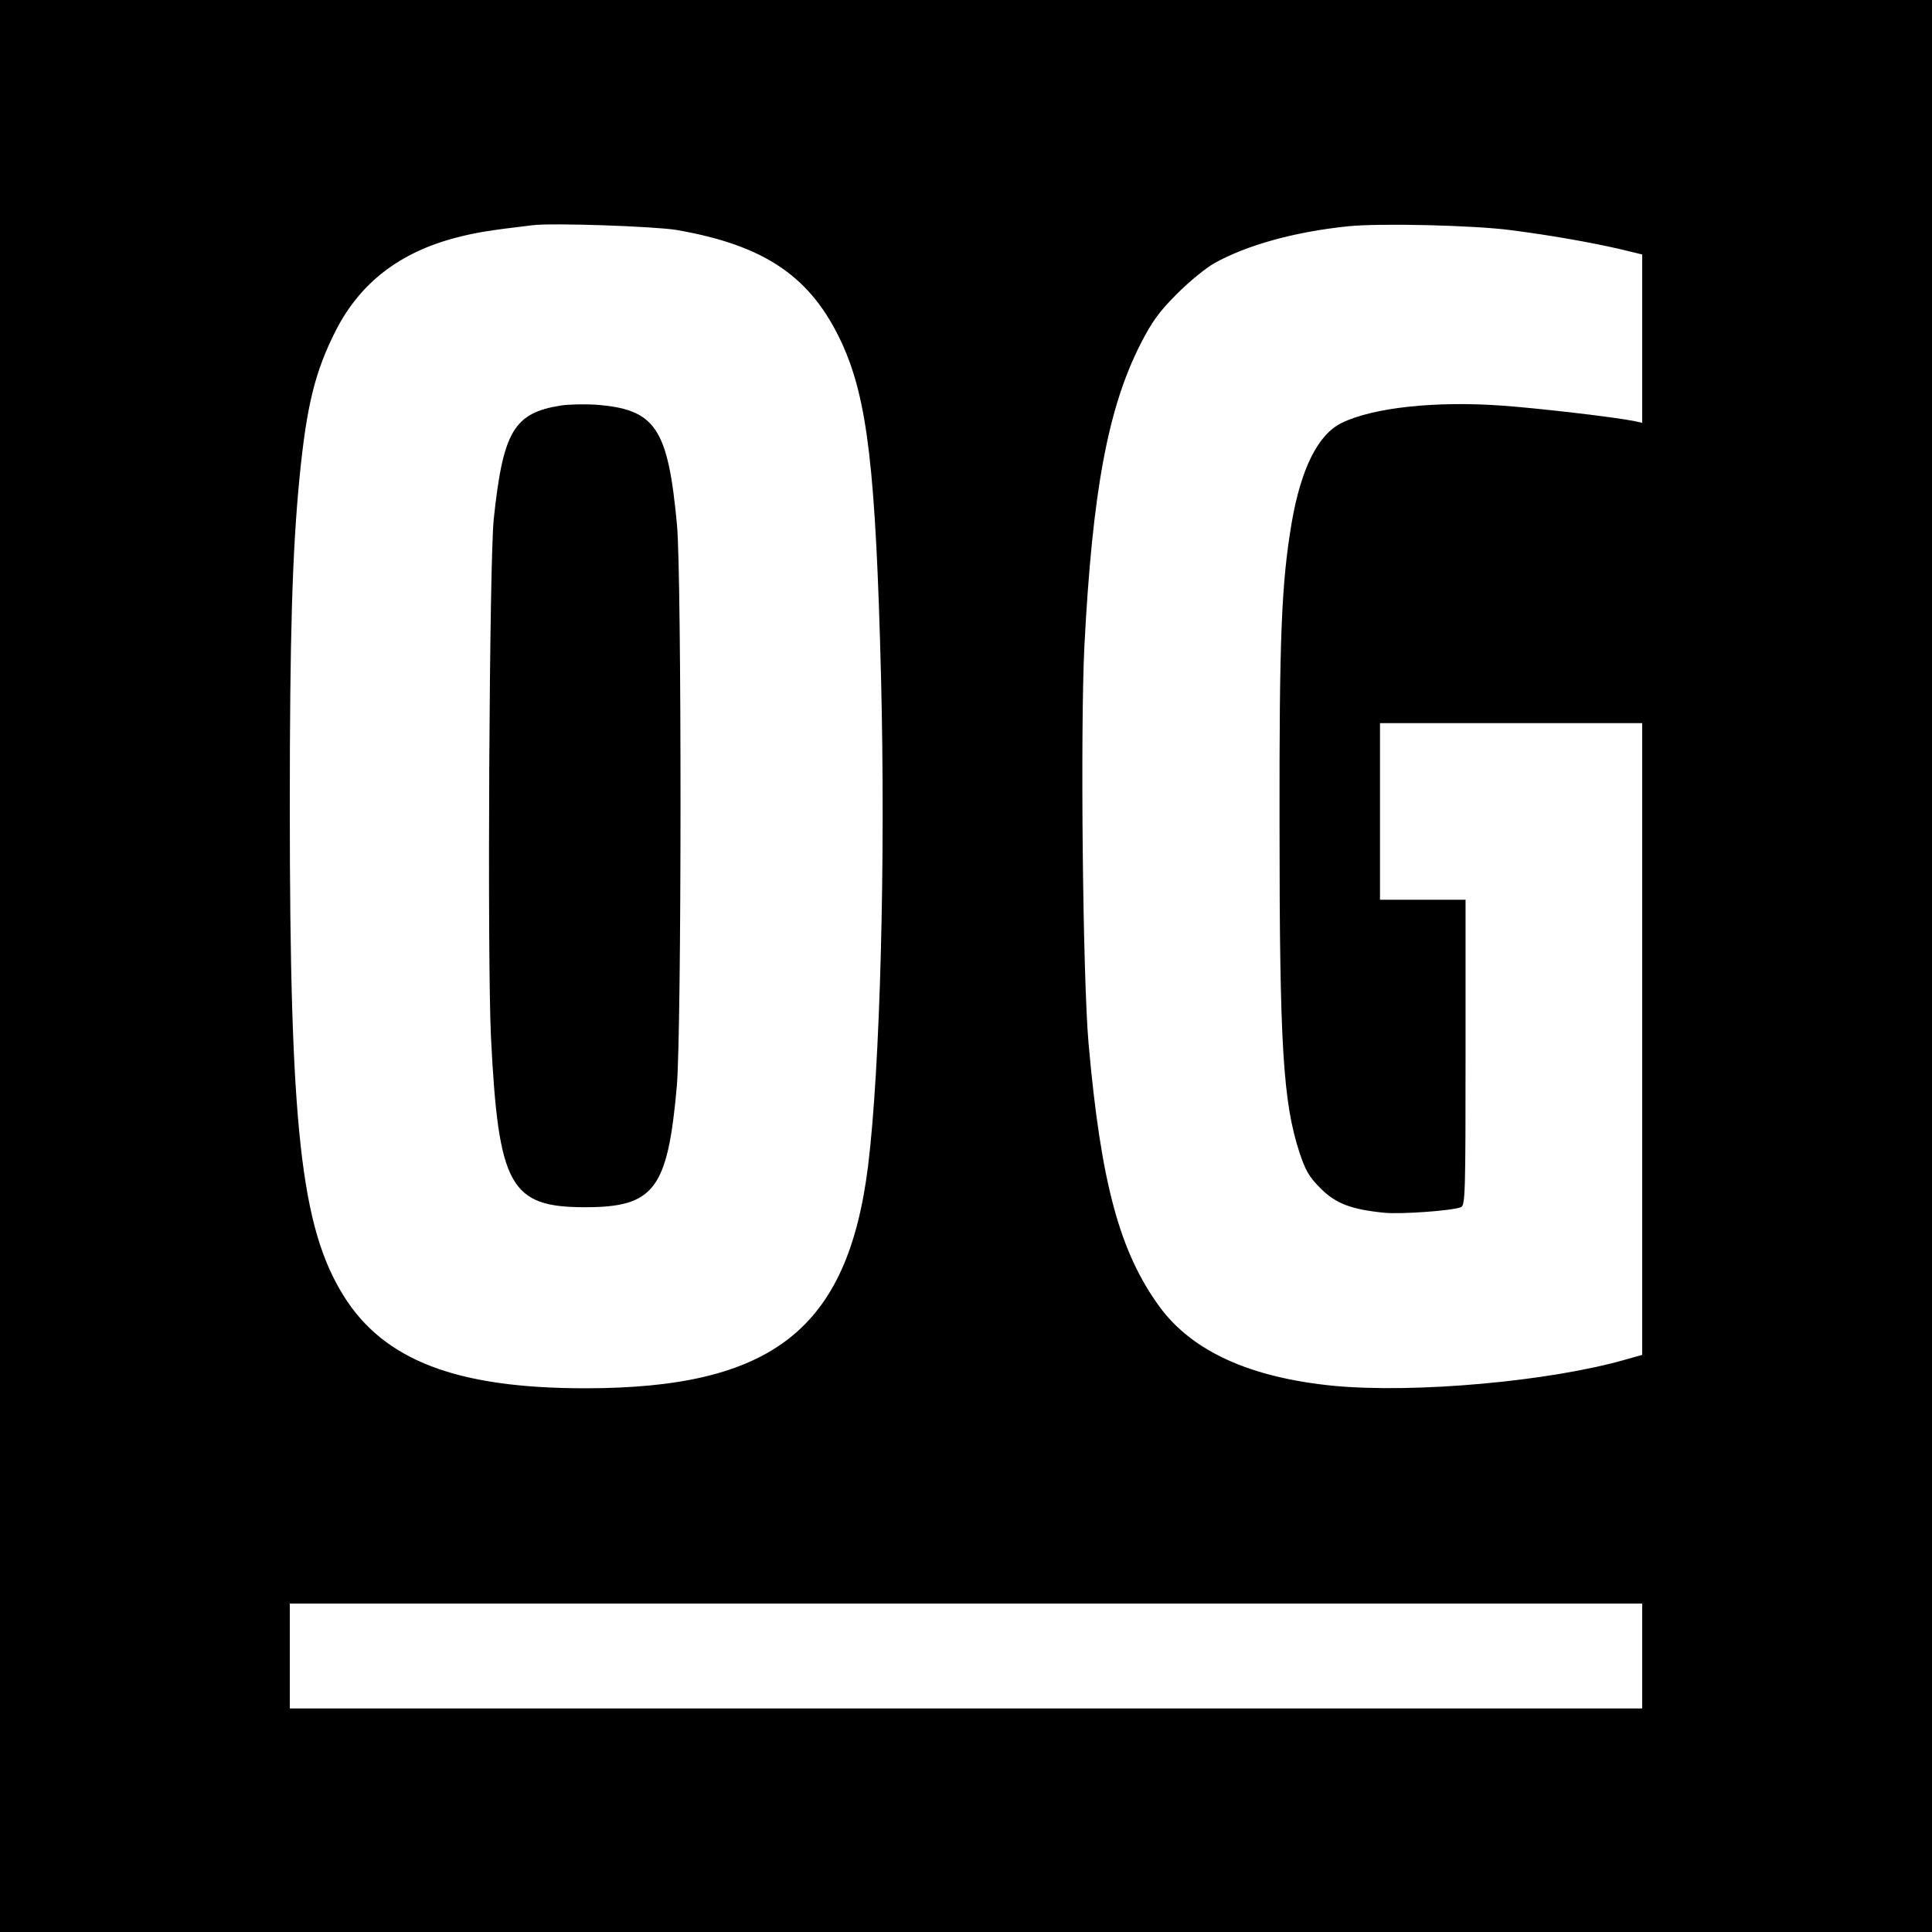 <?xml version="1.0" standalone="no"?>
<!DOCTYPE svg PUBLIC "-//W3C//DTD SVG 20010904//EN"
 "http://www.w3.org/TR/2001/REC-SVG-20010904/DTD/svg10.dtd">
<svg version="1.0" xmlns="http://www.w3.org/2000/svg"
 width="700pt" height="700pt" viewBox="0 0 700 700"
 preserveAspectRatio="xMidYMid meet">
<g transform="translate(0,700) scale(0.1,-0.1)"
fill="#000000" stroke="none">
<path d="M0 3500 l0 -3500 3500 0 3500 0 0 3500 0 3500 -3500 0 -3500 0 0
-3500z m2450 2667 c324 -56 491 -171 602 -414 91 -202 121 -454 140 -1201 17
-669 -3 -1423 -47 -1778 -74 -590 -347 -804 -1025 -804 -466 0 -729 101 -875
335 -155 249 -195 610 -195 1775 0 611 9 921 35 1187 26 266 57 389 133 538
88 171 231 281 435 334 69 18 116 26 277 45 72 9 438 -4 520 -17z m3025 -1
c147 -19 281 -43 388 -67 l87 -21 0 -305 0 -305 -27 6 c-67 14 -340 46 -476
56 -240 18 -471 -6 -585 -62 -86 -41 -148 -165 -182 -362 -37 -220 -45 -411
-44 -1096 0 -800 13 -1003 72 -1185 22 -66 35 -89 77 -131 55 -55 111 -76 230
-88 59 -6 245 7 278 20 16 6 17 49 17 560 l0 554 -155 0 -155 0 0 320 0 320
475 0 475 0 0 -1144 0 -1145 -57 -16 c-276 -80 -767 -124 -1062 -96 -301 30
-509 124 -628 284 -146 199 -214 449 -259 957 -21 239 -30 1138 -15 1440 29
559 85 862 204 1095 41 80 67 116 132 181 44 44 105 94 136 111 117 65 289
113 482 133 112 12 458 4 592 -14z m475 -5166 l0 -190 -2450 0 -2450 0 0 190
0 190 2450 0 2450 0 0 -190z"/>
<path d="M2034 5531 c-172 -27 -211 -92 -245 -411 -16 -152 -24 -1595 -10
-1880 27 -538 69 -614 341 -614 250 0 299 65 332 436 18 196 18 1846 1 2035
-33 355 -78 421 -298 437 -38 2 -93 1 -121 -3z"/>
</g>
</svg>

